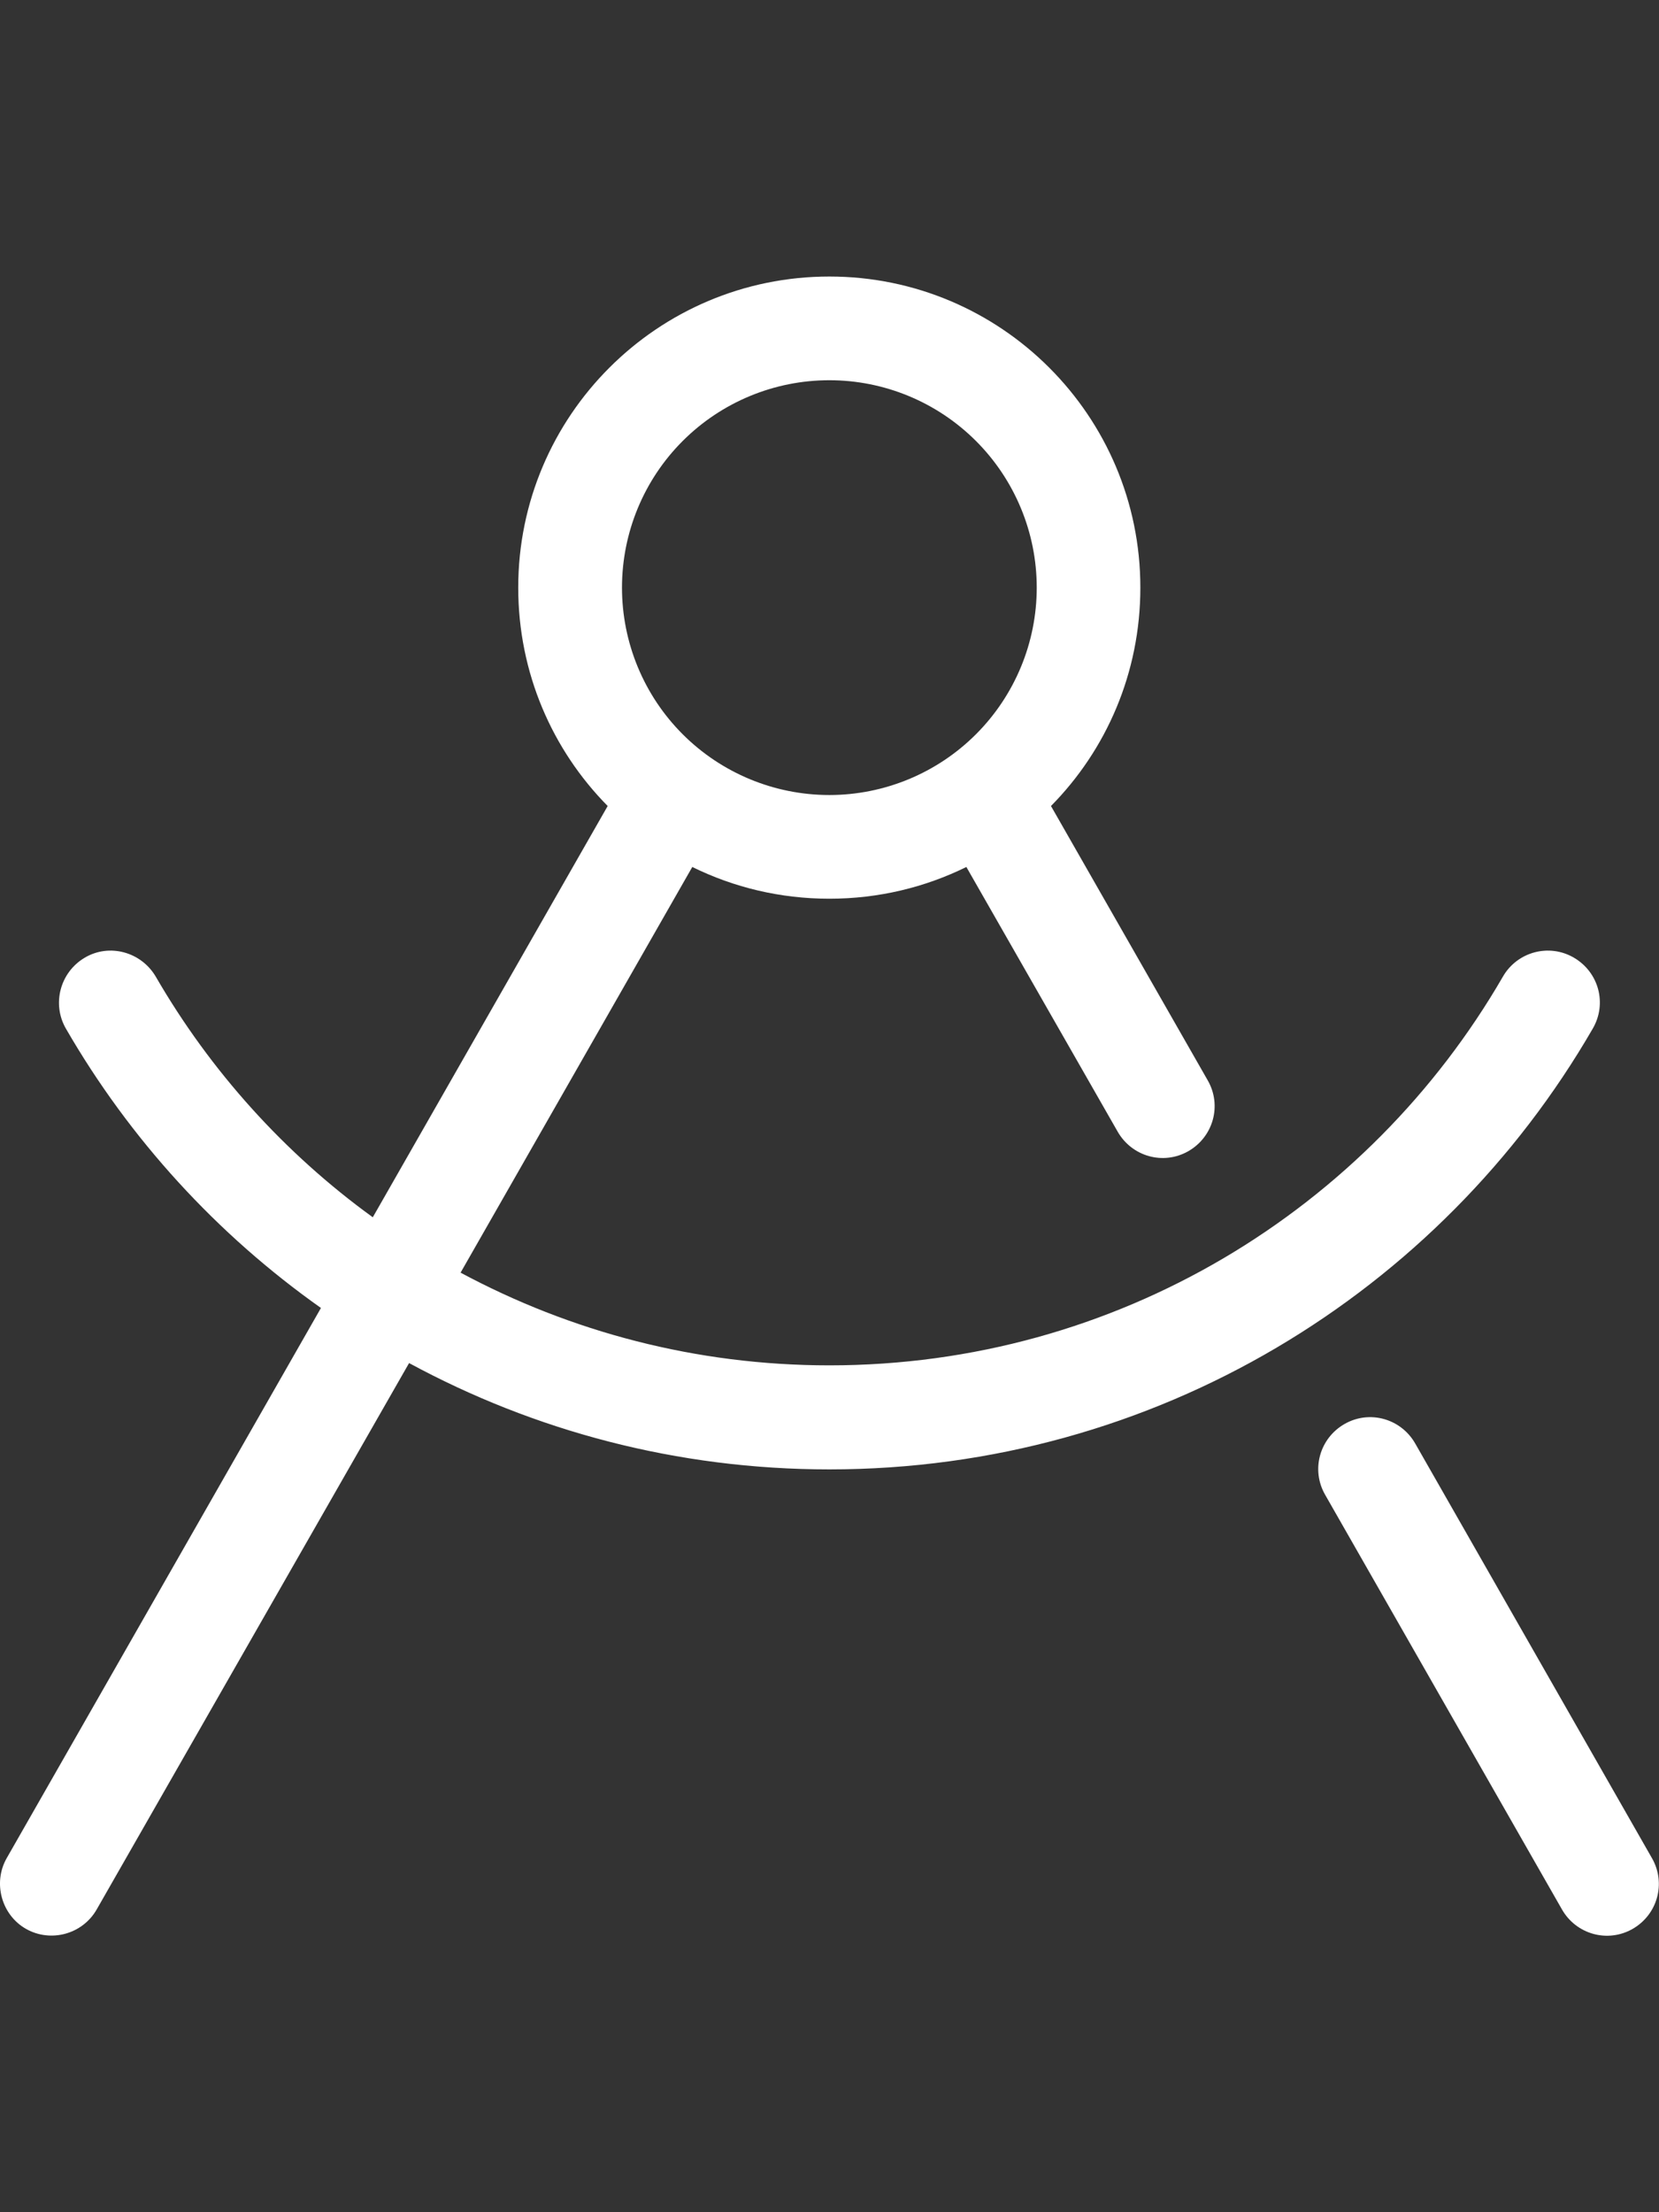 <svg width="24" height="32" viewBox="0 0 24 32" fill="none" xmlns="http://www.w3.org/2000/svg">
<rect x="0" y="0" width="24" height="32" fill="#333333" stroke="none"/>
<path d="M14.998 8.5C14.998 7.704 14.681 6.941 14.119 6.379C13.556 5.816 12.793 5.5 11.998 5.5C11.202 5.5 10.439 5.816 9.876 6.379C9.314 6.941 8.998 7.704 8.998 8.5C8.998 9.296 9.314 10.059 9.876 10.621C10.439 11.184 11.202 11.5 11.998 11.5C12.793 11.5 13.556 11.184 14.119 10.621C14.681 10.059 14.998 9.296 14.998 8.5ZM13.98 12.541C13.38 12.836 12.71 13 11.998 13C11.285 13 10.615 12.836 10.015 12.541L6.663 18.409C8.252 19.262 10.066 19.75 11.998 19.75C16.16 19.75 19.797 17.491 21.743 14.125C21.949 13.769 22.408 13.642 22.769 13.853C23.13 14.064 23.252 14.519 23.041 14.88C20.838 18.691 16.718 21.255 11.998 21.255C9.794 21.255 7.727 20.697 5.918 19.717L1.399 27.62C1.193 27.981 0.733 28.103 0.377 27.902C0.021 27.7 -0.106 27.236 0.096 26.88L4.643 18.92C3.138 17.856 1.877 16.478 0.954 14.88C0.747 14.523 0.869 14.064 1.226 13.853C1.582 13.642 2.041 13.769 2.252 14.125C3.044 15.494 4.118 16.684 5.393 17.608L8.791 11.659C7.99 10.848 7.497 9.733 7.497 8.5C7.497 6.016 9.513 4 11.998 4C14.482 4 16.497 6.016 16.497 8.5C16.497 9.733 16.005 10.848 15.204 11.659L17.473 15.63C17.679 15.991 17.552 16.445 17.191 16.652C16.83 16.858 16.376 16.731 16.169 16.37L13.98 12.541ZM19.169 21.62C18.963 21.259 19.09 20.805 19.451 20.598C19.812 20.392 20.266 20.519 20.473 20.88L23.899 26.88C24.105 27.241 23.979 27.695 23.618 27.902C23.257 28.108 22.802 27.981 22.596 27.62L19.169 21.62Z" fill="white"/>
</svg>
